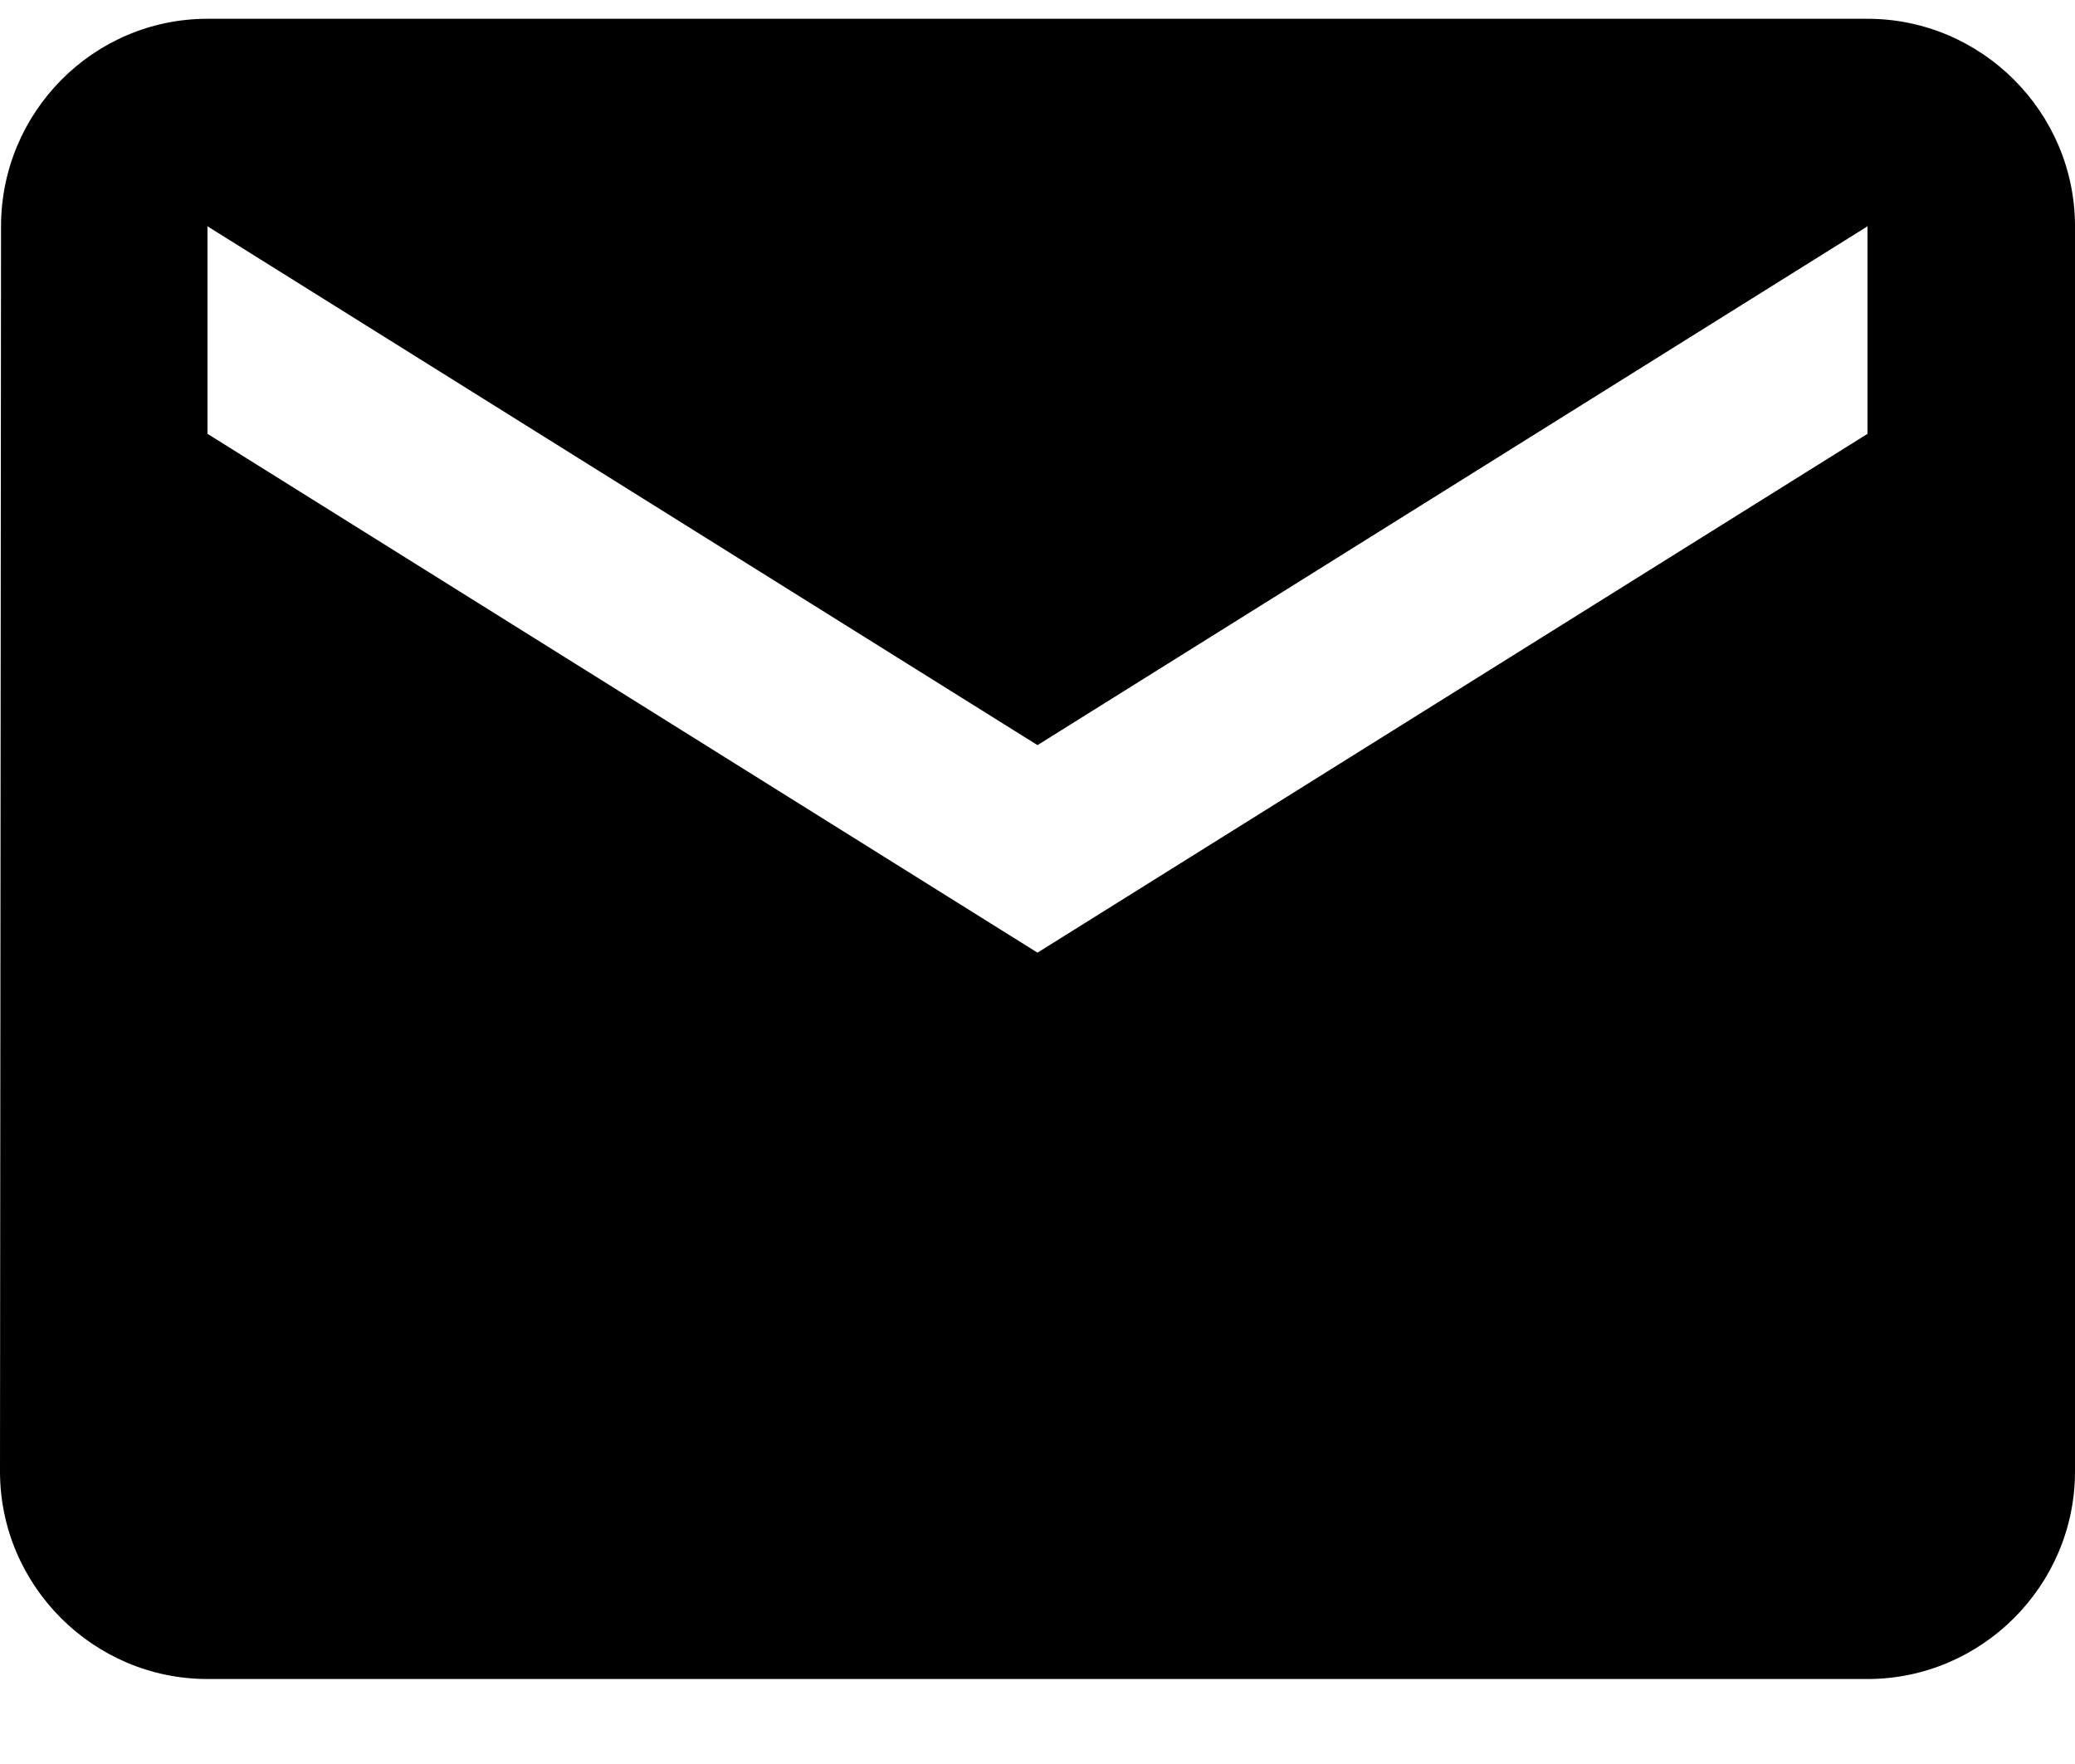 <svg width="20" height="17" viewBox="0 0 20 17" fill="none" xmlns="http://www.w3.org/2000/svg">
<path d="M18 0.181H2C0.9 0.181 0.01 1.081 0.01 2.181L0 14.181C0 15.281 0.9 16.181 2 16.181H18C19.1 16.181 20 15.281 20 14.181V2.181C20 1.081 19.1 0.181 18 0.181ZM18 4.181L10 9.181L2 4.181V2.181L10 7.181L18 2.181V4.181Z" fill="black"/>
</svg>
